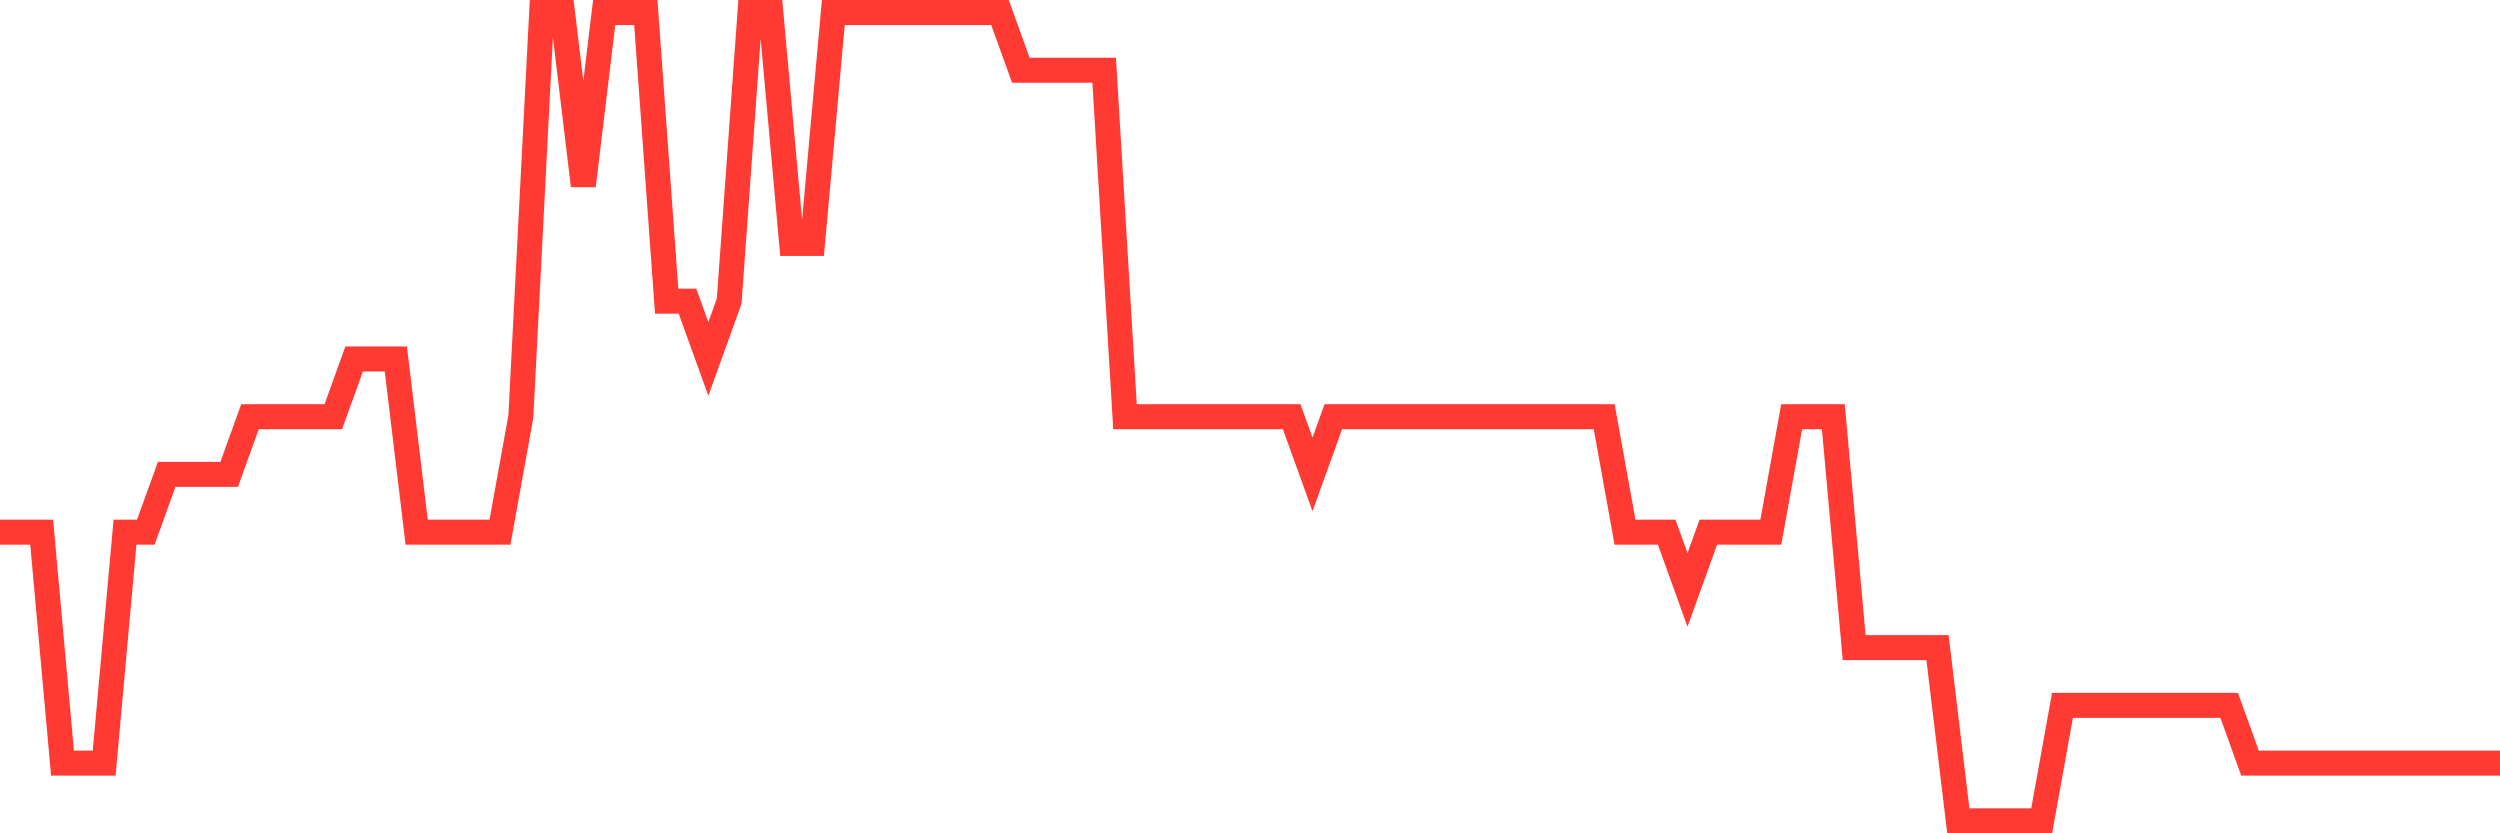 <svg
  xmlns="http://www.w3.org/2000/svg"
  xmlns:xlink="http://www.w3.org/1999/xlink"
  width="120"
  height="40"
  viewBox="0 0 120 40"
  preserveAspectRatio="none"
>
  <polyline
    points="0,25.543 1,25.543 2,25.543 3,36.629 4,36.629 5,36.629 6,25.543 7,25.543 8,22.771 9,22.771 10,22.771 11,22.771 12,20 13,20 14,20 15,20 16,20 17,17.229 18,17.229 19,17.229 20,25.543 21,25.543 22,25.543 23,25.543 24,25.543 25,20 26,0.6 27,0.6 28,8.914 29,0.6 30,0.6 31,0.6 32,14.457 33,14.457 34,17.229 35,14.457 36,0.6 37,0.6 38,11.686 39,11.686 40,0.6 41,0.6 42,0.6 43,0.6 44,0.6 45,0.6 46,0.6 47,0.6 48,0.6 49,3.371 50,3.371 51,3.371 52,3.371 53,3.371 54,20 55,20 56,20 57,20 58,20 59,20 60,20 61,20 62,20 63,22.771 64,20 65,20 66,20 67,20 68,20 69,20 70,20 71,20 72,20 73,20 74,20 75,20 76,20 77,20 78,25.543 79,25.543 80,25.543 81,28.314 82,25.543 83,25.543 84,25.543 85,25.543 86,20 87,20 88,20 89,31.086 90,31.086 91,31.086 92,31.086 93,31.086 94,39.4 95,39.4 96,39.4 97,39.4 98,39.4 99,33.857 100,33.857 101,33.857 102,33.857 103,33.857 104,33.857 105,33.857 106,33.857 107,33.857 108,36.629 109,36.629 110,36.629 111,36.629 112,36.629 113,36.629 114,36.629 115,36.629 116,36.629 117,36.629 118,36.629 119,36.629 120,36.629"
    fill="none"
    stroke="#ff3a33"
    stroke-width="1.2"
  >
  </polyline>
</svg>
